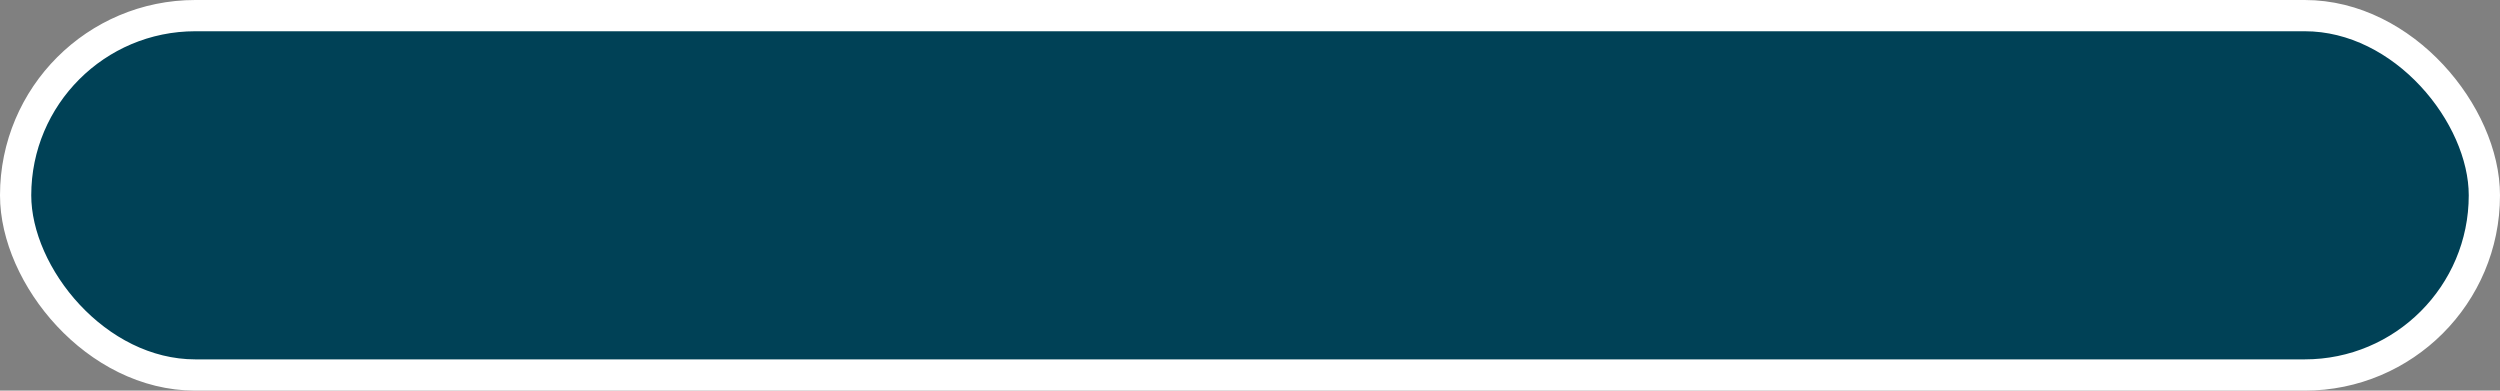 <?xml version="1.0" encoding="UTF-8"?> <svg xmlns="http://www.w3.org/2000/svg" width="320" height="50" viewBox="0 0 320 50" fill="none"><rect x="0" y="0" width="320" height="50" fill="#808080" stroke="none"/> <rect x="2" y="2" width="316" height="46" rx="23" fill="#004156"></rect> <rect x="2" y="2" width="316" height="46" rx="23" stroke="white" stroke-width="4"></rect> </svg> 